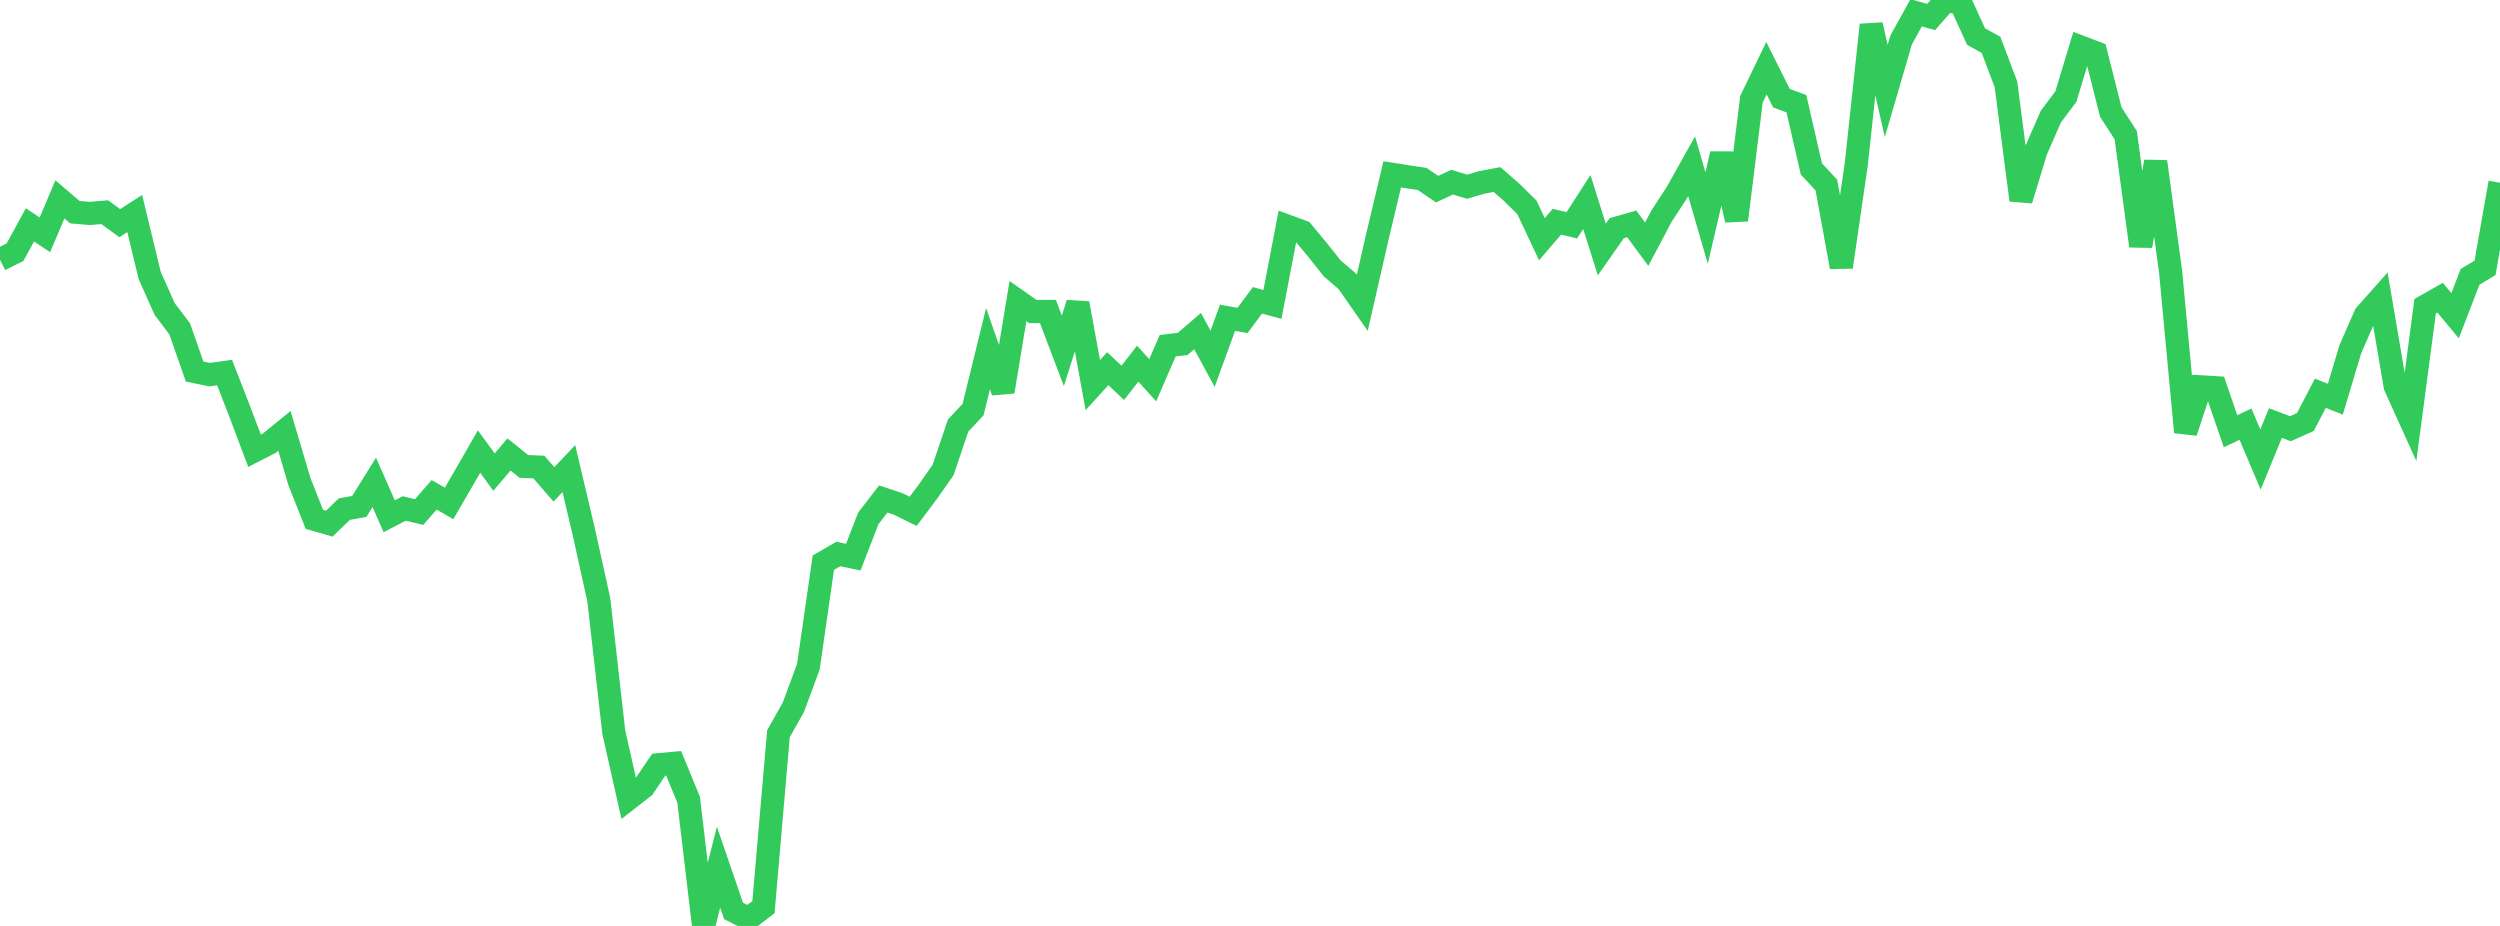 <?xml version="1.0" standalone="no"?>
<!DOCTYPE svg PUBLIC "-//W3C//DTD SVG 1.1//EN" "http://www.w3.org/Graphics/SVG/1.1/DTD/svg11.dtd">

<svg width="135" height="50" viewBox="0 0 135 50" preserveAspectRatio="none" 
  xmlns="http://www.w3.org/2000/svg"
  xmlns:xlink="http://www.w3.org/1999/xlink">


<polyline points="0.0, 14.024 0.808, 13.623 1.617, 12.143 2.425, 12.68 3.234, 10.767 4.042, 11.456 4.85, 11.526 5.659, 11.459 6.467, 12.052 7.275, 11.529 8.084, 14.877 8.892, 16.687 9.701, 17.754 10.509, 20.063 11.317, 20.231 12.126, 20.117 12.934, 22.19 13.743, 24.34 14.551, 23.927 15.359, 23.27 16.168, 26.003 16.976, 28.045 17.784, 28.277 18.593, 27.493 19.401, 27.348 20.21, 26.048 21.018, 27.877 21.826, 27.458 22.635, 27.649 23.443, 26.721 24.251, 27.184 25.06, 25.79 25.868, 24.385 26.677, 25.494 27.485, 24.541 28.293, 25.188 29.102, 25.222 29.91, 26.156 30.719, 25.305 31.527, 28.728 32.335, 32.386 33.144, 39.533 33.952, 43.126 34.76, 42.496 35.569, 41.296 36.377, 41.221 37.186, 43.185 37.994, 50.0 38.802, 46.827 39.611, 49.189 40.419, 49.602 41.228, 48.983 42.036, 39.624 42.844, 38.186 43.653, 36.001 44.461, 30.384 45.269, 29.916 46.078, 30.086 46.886, 27.998 47.695, 26.945 48.503, 27.213 49.311, 27.611 50.12, 26.531 50.928, 25.378 51.737, 22.982 52.545, 22.118 53.353, 18.83 54.162, 21.148 54.97, 16.258 55.778, 16.824 56.587, 16.819 57.395, 18.946 58.204, 16.38 59.012, 20.794 59.82, 19.907 60.629, 20.673 61.437, 19.637 62.246, 20.534 63.054, 18.668 63.862, 18.573 64.671, 17.878 65.479, 19.374 66.287, 17.16 67.096, 17.304 67.904, 16.219 68.713, 16.438 69.521, 12.215 70.329, 12.512 71.138, 13.485 71.946, 14.497 72.754, 15.192 73.563, 16.354 74.371, 12.814 75.18, 9.415 75.988, 9.542 76.796, 9.663 77.605, 10.214 78.413, 9.837 79.222, 10.083 80.03, 9.846 80.838, 9.695 81.647, 10.4 82.455, 11.201 83.263, 12.917 84.072, 11.973 84.88, 12.164 85.689, 10.909 86.497, 13.474 87.305, 12.321 88.114, 12.089 88.922, 13.186 89.731, 11.655 90.539, 10.419 91.347, 8.975 92.156, 11.773 92.964, 8.313 93.772, 11.883 94.581, 5.354 95.389, 3.683 96.198, 5.301 97.006, 5.601 97.814, 9.122 98.623, 9.991 99.431, 14.419 100.24, 8.856 101.048, 1.344 101.856, 4.913 102.665, 2.149 103.473, 0.691 104.281, 0.92 105.09, 0.0 105.898, 0.201 106.707, 1.975 107.515, 2.42 108.323, 4.557 109.132, 10.805 109.94, 8.138 110.749, 6.292 111.557, 5.216 112.365, 2.543 113.174, 2.851 113.982, 6.05 114.79, 7.301 115.599, 13.281 116.407, 8.729 117.216, 14.703 118.024, 23.335 118.832, 20.888 119.641, 20.937 120.449, 23.288 121.257, 22.904 122.066, 24.814 122.874, 22.844 123.683, 23.15 124.491, 22.789 125.299, 21.234 126.108, 21.557 126.916, 18.863 127.725, 17.011 128.533, 16.102 129.341, 20.86 130.15, 22.648 130.958, 16.533 131.766, 16.075 132.575, 17.05 133.383, 14.948 134.192, 14.463 135.0, 9.868" fill="none" stroke="#32ca5b" stroke-width="1.25"/>

</svg>